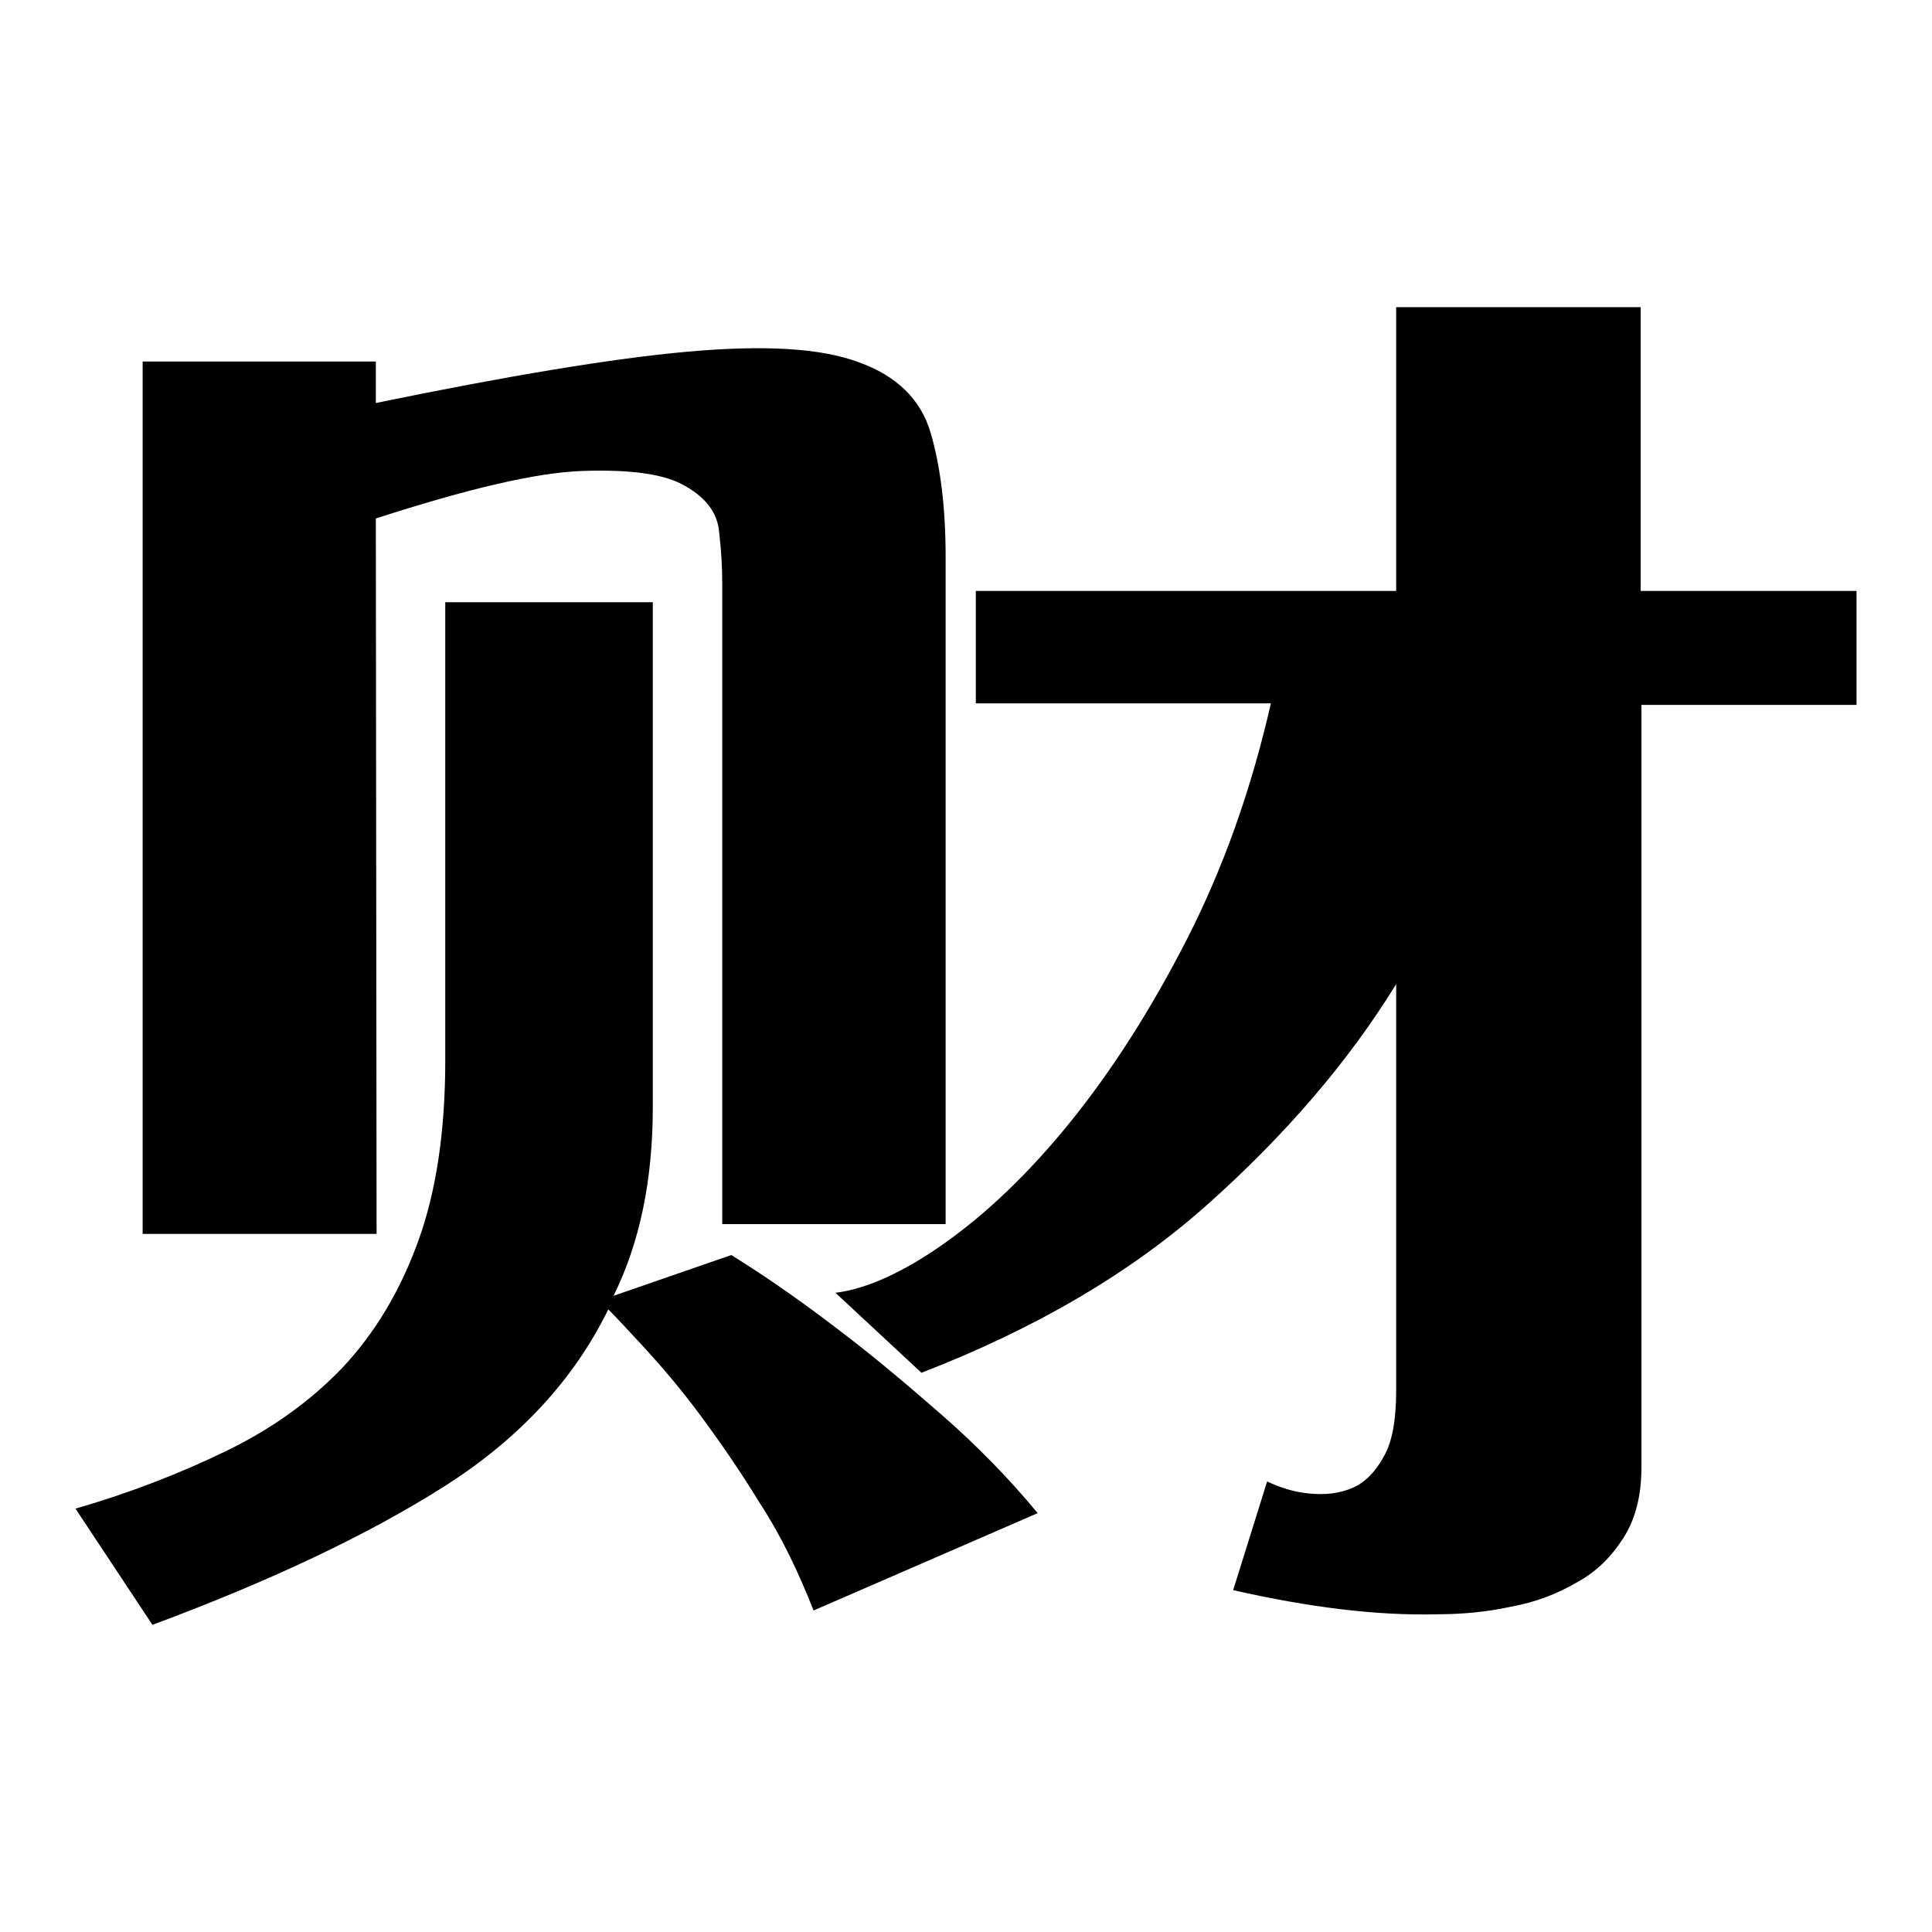 <?xml version="1.0" encoding="utf-8"?>
<!-- Svg Vector Icons : http://www.onlinewebfonts.com/icon -->
<!DOCTYPE svg PUBLIC "-//W3C//DTD SVG 1.1//EN" "http://www.w3.org/Graphics/SVG/1.1/DTD/svg11.dtd">
<svg version="1.1" xmlns="http://www.w3.org/2000/svg" xmlns:xlink="http://www.w3.org/1999/xlink" x="0px" y="0px" viewBox="0 0 256 256" enable-background="new 0 0 256 256" xml:space="preserve">
<g><g><path fill="#000000" d="M96.9,166.3c5,3.1,9.8,6.5,14.6,10.2c4.1,3.1,8.5,6.8,13.2,10.9c4.7,4.1,9,8.5,12.8,13.1l-29.7,12.9c-2-5.1-4.3-9.9-7.1-14.2c-2.7-4.4-5.4-8.3-8-11.8c-2.6-3.5-5.1-6.4-7.3-8.8c-2.2-2.4-3.8-4.1-4.8-5.1c-4.5,9.2-11.7,17.1-21.8,23.5c-10.1,6.4-23,12.5-38.6,18.3L10,199.9c7.3-2.1,13.9-4.7,19.9-7.6c6-2.9,11.2-6.6,15.5-11.1c4.3-4.6,7.6-10.1,10-16.7c2.4-6.6,3.6-14.6,3.6-24V79.8h27.5v66.9c0,9.6-1.7,17.9-5.2,25L96.9,166.3z M49.9,163.5h-31V47.9h30.9v5.5c17.5-3.6,31.3-5.9,41.3-6.8c10.1-0.9,17.6-0.5,22.7,1.4c5,1.8,8.2,4.9,9.5,9.3c1.3,4.4,2,9.9,2,16.5v88.4H95.7v-85c0-1.8-0.1-4-0.4-6.6c-0.2-2.6-1.7-4.6-4.5-6.2c-2.7-1.6-7.2-2.2-13.5-2c-6.3,0.2-15.4,2.4-27.5,6.3L49.9,163.5L49.9,163.5z M246,93.4h-28.5v101c0,3.8-0.8,6.9-2.4,9.4c-1.6,2.5-3.6,4.5-6.2,5.9c-2.6,1.5-5.4,2.6-8.7,3.2c-3.2,0.7-6.5,1-9.8,1c-7.9,0.2-16.9-0.9-27-3.2l4.5-14.4c1.7,0.8,3.5,1.4,5.6,1.6c2.1,0.2,3.9,0,5.6-0.7c1.7-0.7,3.1-2.1,4.2-4.1c1.2-2,1.7-5,1.7-8.9v-53.8c-6.4,10.4-14.8,20.1-25,29.2c-10.2,9.1-22.9,16.5-37.9,22.3l-11.4-10.6c4.1-0.5,9-2.7,14.5-6.6c5.5-3.9,11.1-9.2,16.6-16c5.5-6.8,10.7-14.9,15.5-24.3c4.8-9.4,8.5-19.8,11.1-31.2h-39.1V78.3h55.7V40.7h32.4v37.6H246V93.4L246,93.4z"/></g></g>
</svg>